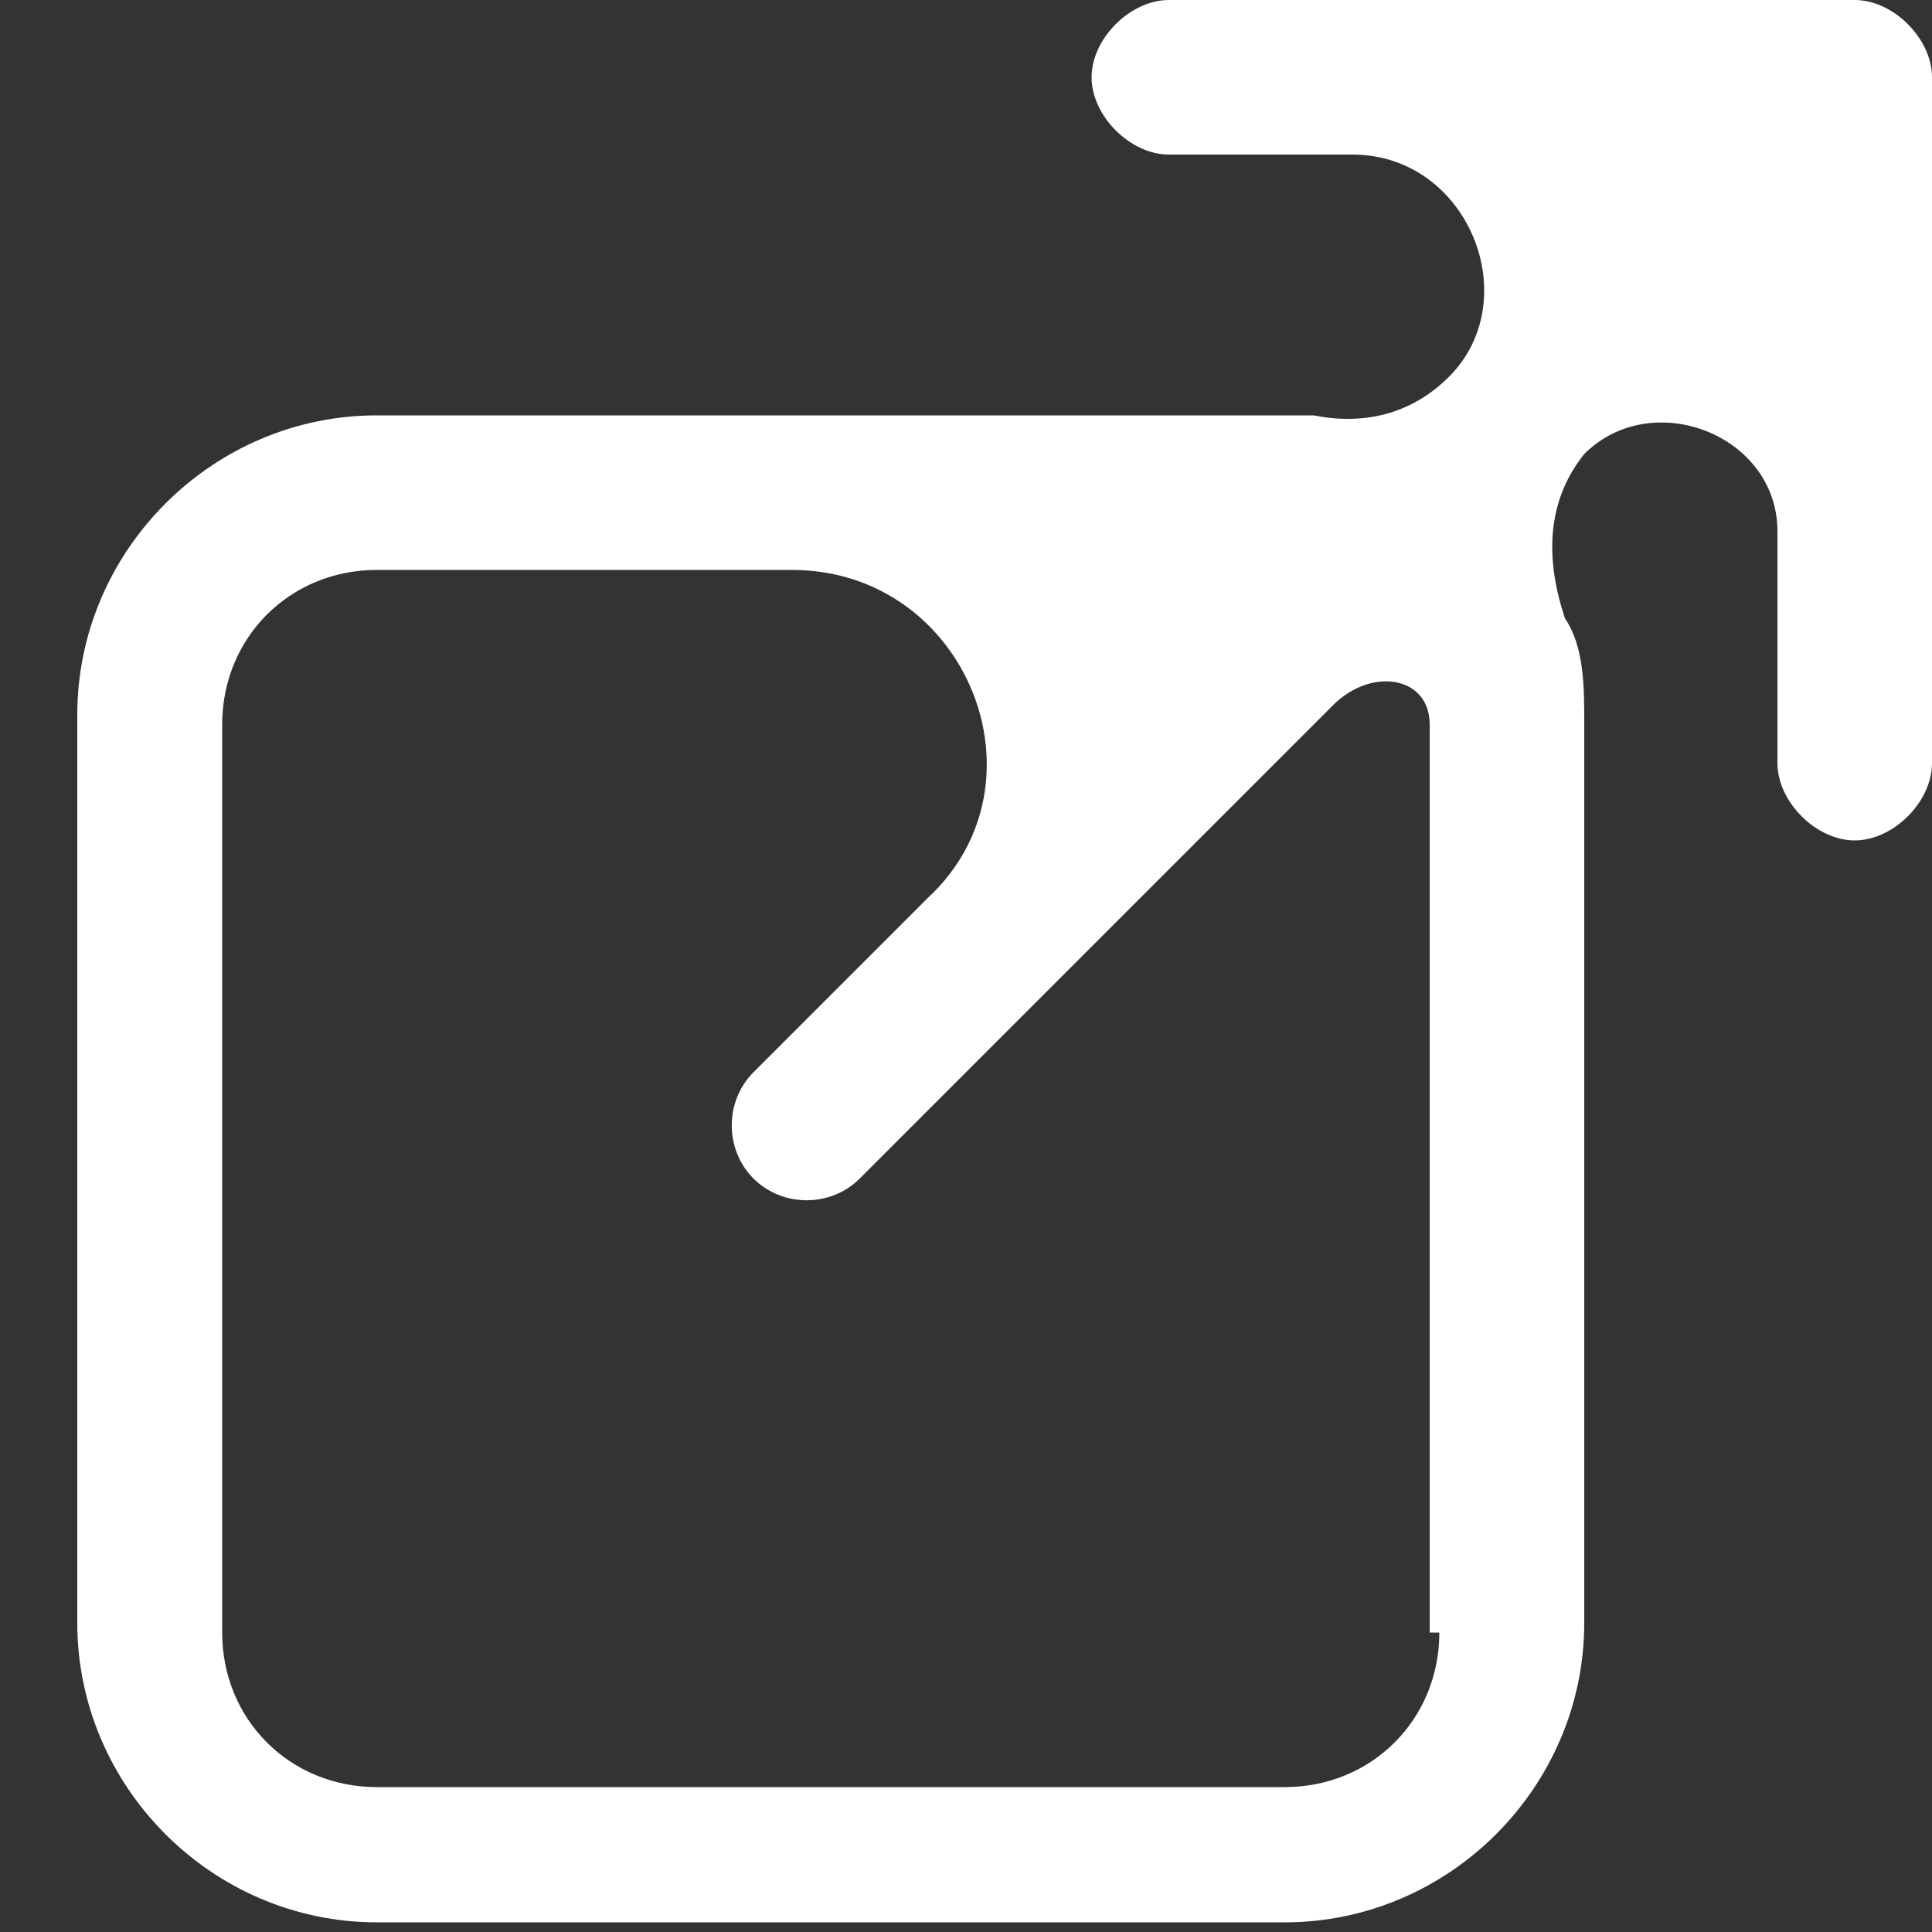 <?xml version="1.0" encoding="UTF-8"?>
<svg id="Camada_1" xmlns="http://www.w3.org/2000/svg" version="1.1" viewBox="0 0 20 20">
  <rect x="0" y="0" width="20" height="20" fill="#333333" stroke="none"/>
  <!-- Generator: Adobe Illustrator 29.0.0, SVG Export Plug-In . SVG Version: 2.1.0 Build 186)  -->
  <defs>
    <style>
      .st0 {
        fill: #fff;
        fill-rule: evenodd;
      }
    </style>
  </defs>
  <path class="st0" d="M19.2,0h-7.1c-.4,0-.8.4-.8.8s.4.8.8.8h1.9c1.2,0,1.8,1.5,1,2.3-.4.4-.9.5-1.4.4,0,0-.1,0-.2,0H3.9c-1.7,0-3.1,1.4-3.1,3.1v9.4c0,1.7,1.4,3.1,3.1,3.1h9.4c1.7,0,3.1-1.4,3.1-3.1V7.5c0-.4,0-.8-.2-1.1-.2-.6-.2-1.2.2-1.7.7-.7,2-.2,2,.8v2.4c0,.4.4.8.8.8s.8-.4.8-.8V.8c0-.4-.4-.8-.8-.8ZM14.9,16.9c0,.9-.7,1.6-1.6,1.6H3.9c-.9,0-1.6-.7-1.6-1.6V7.5c0-.9.7-1.6,1.6-1.6h4.3c1.8,0,2.7,2.2,1.4,3.4l-1.8,1.8c-.3.3-.3.8,0,1.1s.8.3,1.1,0l4.9-4.9c.4-.4,1-.3,1,.2v9.4Z"/>
</svg>